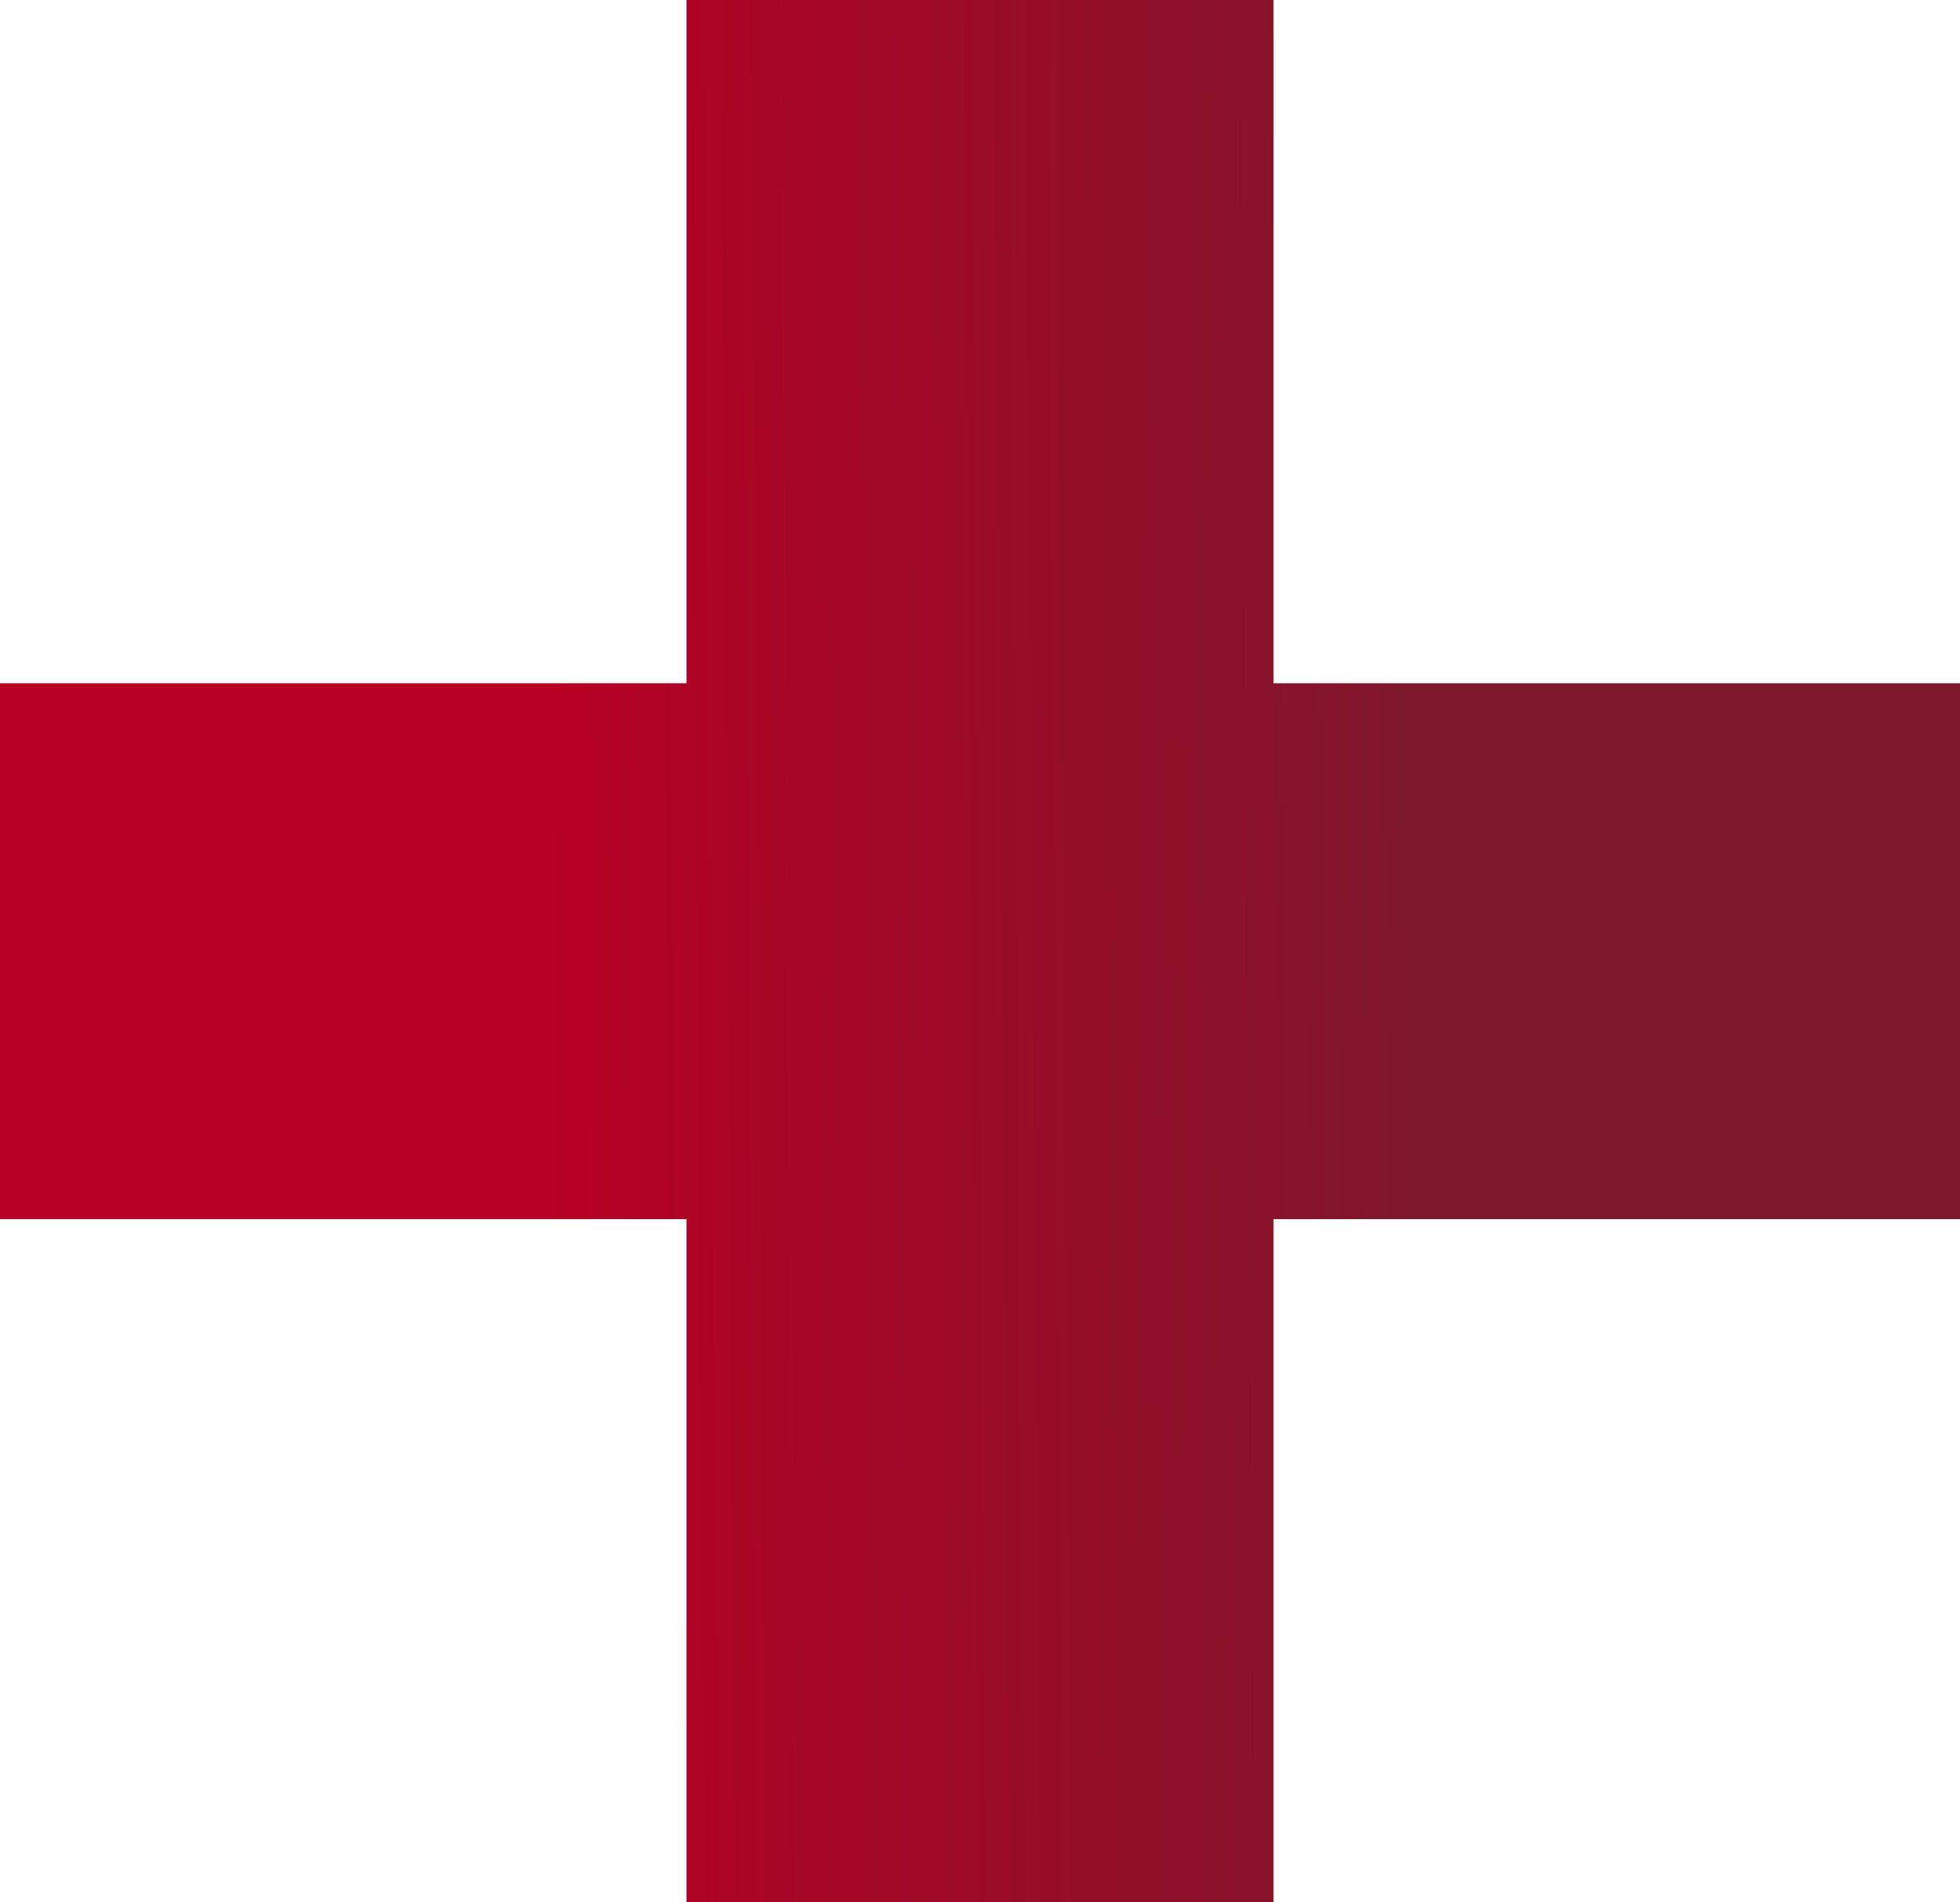 <?xml version="1.0" encoding="UTF-8"?> <svg xmlns="http://www.w3.org/2000/svg" width="34" height="33" viewBox="0 0 34 33" fill="none"><path d="M0 21.148V11.852H11.908V0H22.092V11.852H34V21.148H22.092V33H11.908V21.148H0Z" fill="url(#paint0_linear_1006_31212)"></path><defs><linearGradient id="paint0_linear_1006_31212" x1="-1.31409e-07" y1="27.06" x2="34.134" y2="26.784" gradientUnits="userSpaceOnUse"><stop offset="0.276" stop-color="#B80024"></stop><stop offset="0.724" stop-color="#7E172C"></stop></linearGradient></defs></svg> 